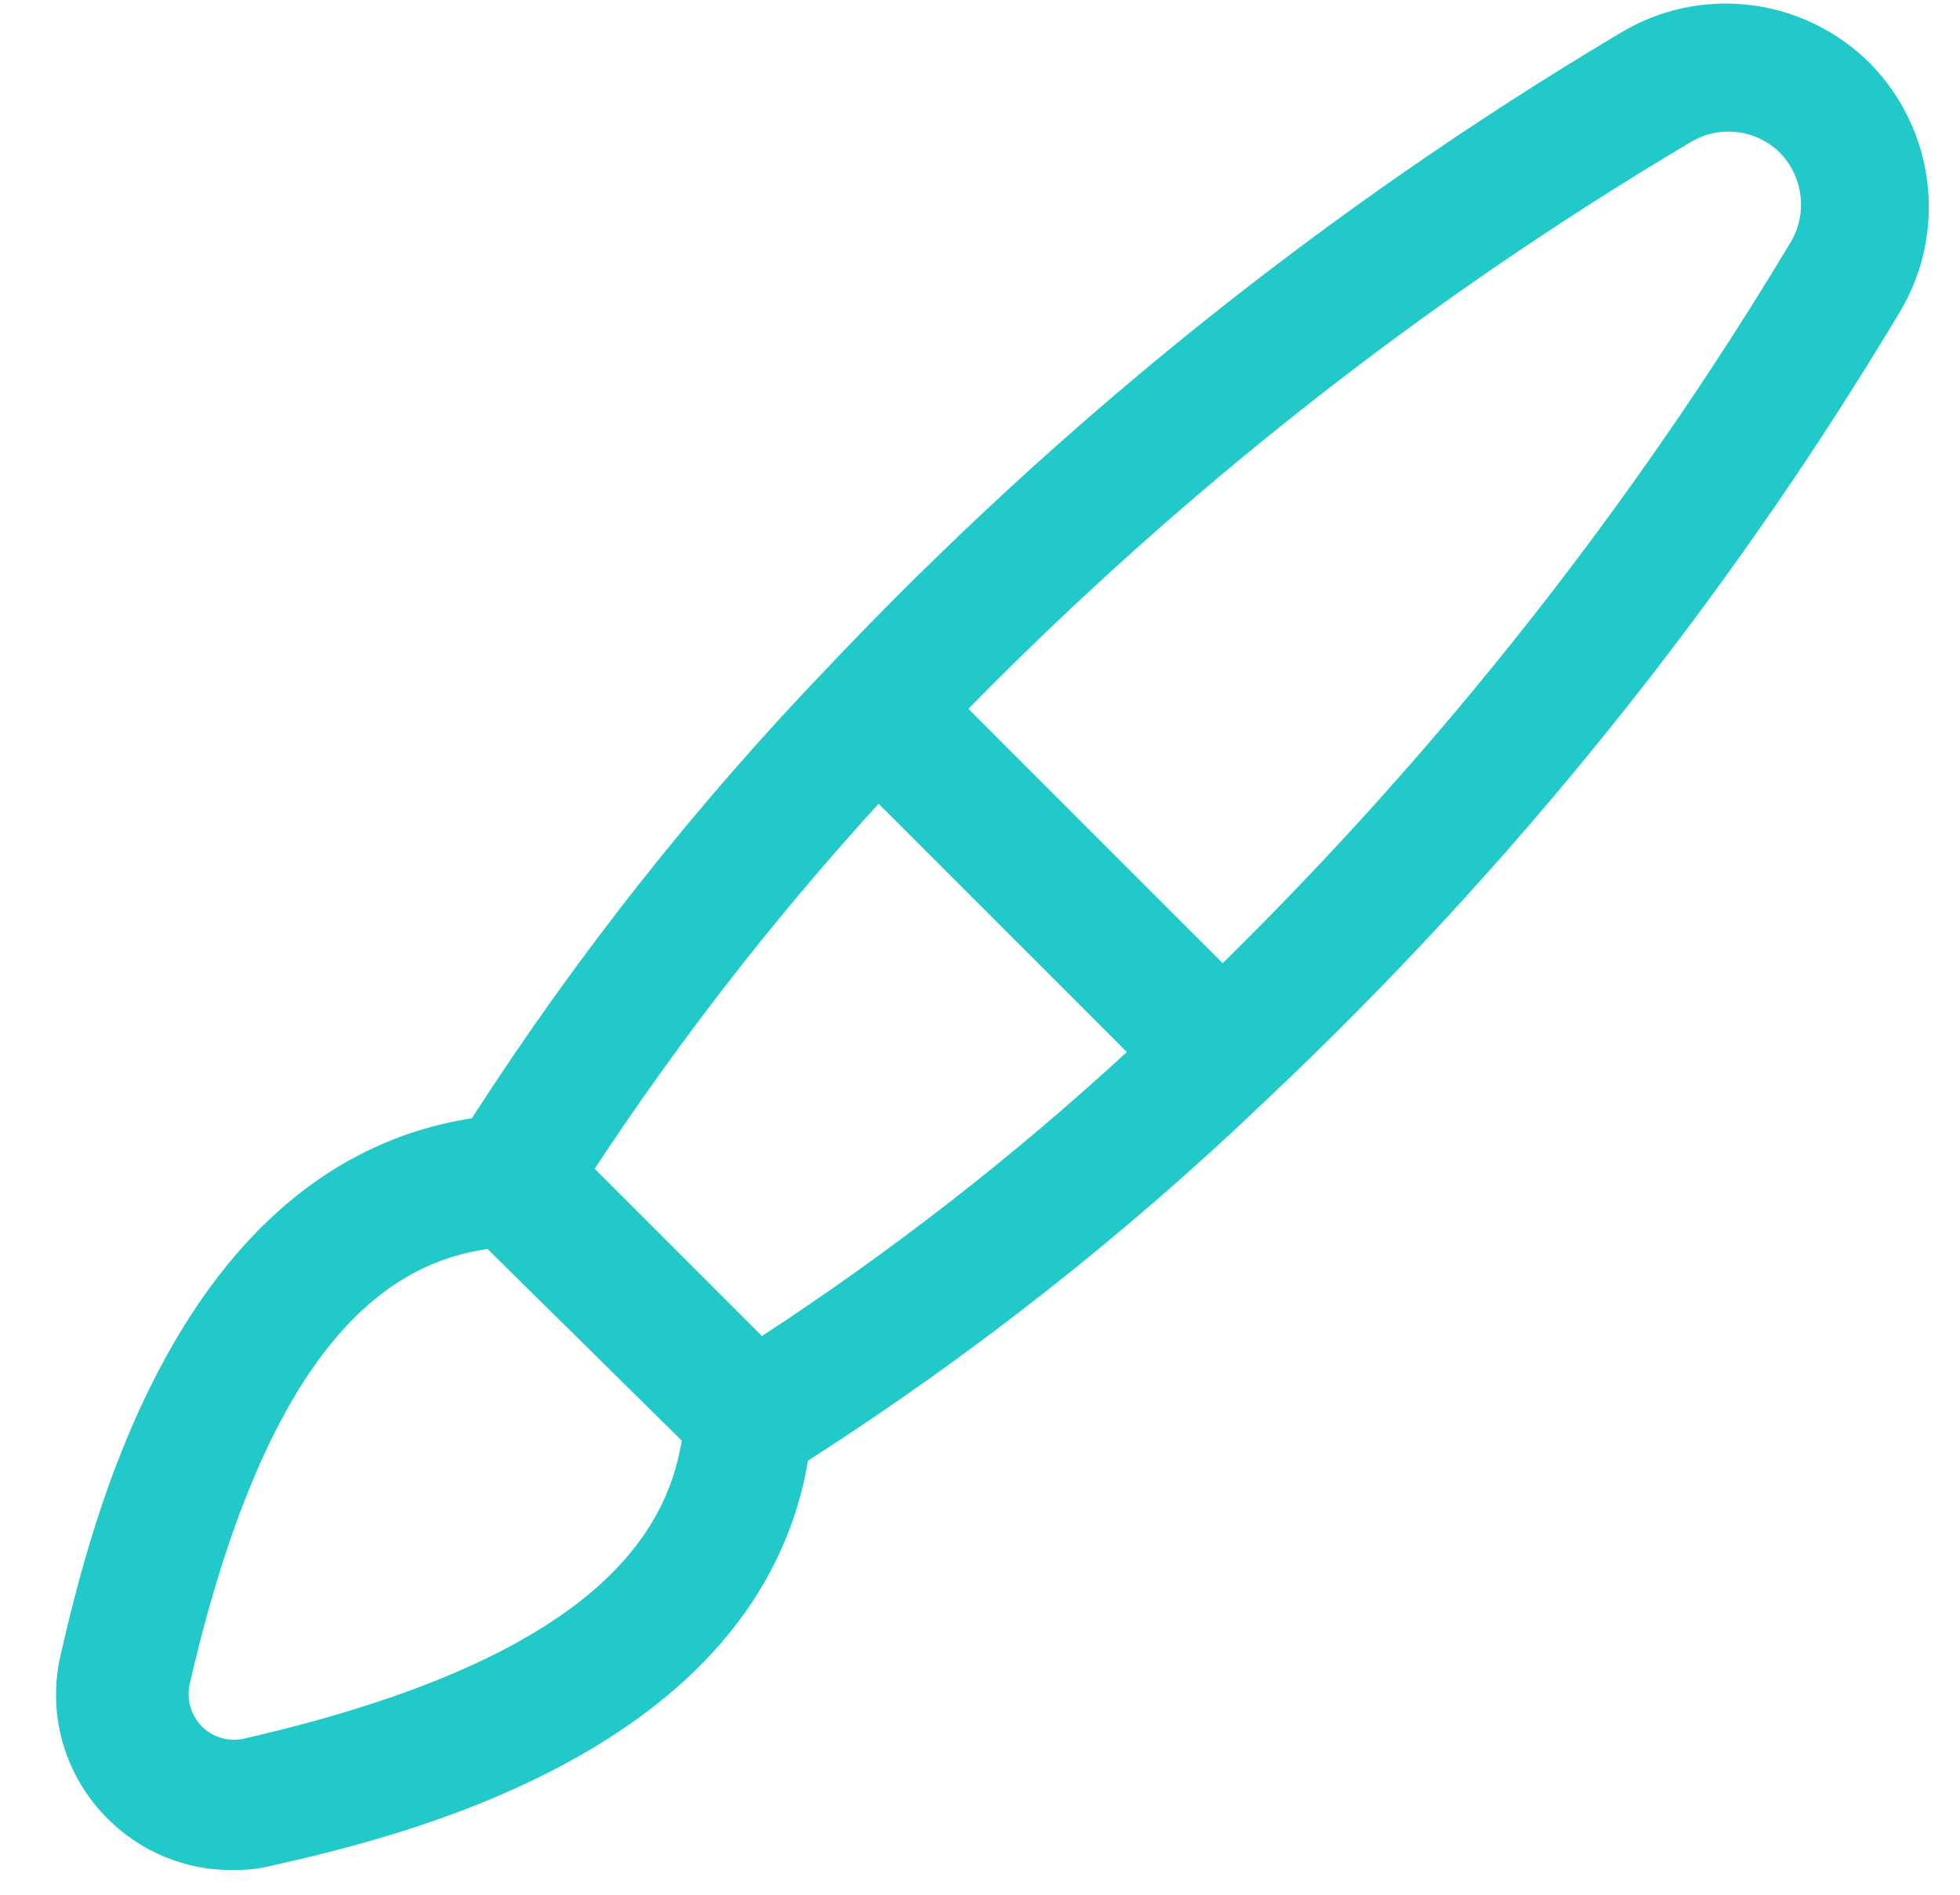 <?xml version="1.0" encoding="UTF-8"?> <svg xmlns="http://www.w3.org/2000/svg" width="30" height="29" viewBox="0 0 30 29" fill="none"><path d="M28.635 0.982C28.14 0.481 27.489 0.162 26.79 0.077C26.09 -0.008 25.382 0.147 24.782 0.516C20.331 3.168 16.266 6.421 12.702 10.182V10.182C10.655 12.311 8.82 14.633 7.222 17.116C2.675 17.822 1.368 23.436 0.928 25.329C0.824 25.773 0.835 26.237 0.961 26.676C1.087 27.115 1.324 27.515 1.648 27.836C1.896 28.085 2.191 28.283 2.516 28.418C2.841 28.553 3.19 28.623 3.542 28.622C3.748 28.627 3.954 28.605 4.155 28.556C6.048 28.129 11.608 26.836 12.368 22.356C14.868 20.753 17.208 18.913 19.355 16.862C23.135 13.302 26.406 9.237 29.075 4.782V4.782C29.432 4.189 29.582 3.495 29.502 2.807C29.423 2.12 29.118 1.478 28.635 0.982V0.982ZM3.742 26.609C3.626 26.637 3.505 26.634 3.391 26.601C3.276 26.569 3.172 26.507 3.088 26.422C3.007 26.339 2.947 26.237 2.915 26.126C2.882 26.014 2.878 25.896 2.902 25.782C4.128 20.449 6.008 19.329 7.462 19.116L10.435 22.049C10.195 23.516 9.035 25.396 3.742 26.609ZM11.662 20.449L9.102 17.889C10.401 15.915 11.855 14.047 13.448 12.302L15.355 14.209L17.248 16.102C15.509 17.703 13.641 19.157 11.662 20.449V20.449ZM27.395 3.729C24.978 7.752 22.061 11.452 18.715 14.742L16.768 12.796L14.822 10.849C18.119 7.489 21.839 4.571 25.888 2.169C26.097 2.046 26.339 1.994 26.579 2.021C26.82 2.047 27.045 2.151 27.222 2.316C27.408 2.496 27.526 2.735 27.558 2.992C27.59 3.249 27.532 3.509 27.395 3.729V3.729Z" fill="#21CAC8"></path></svg> 